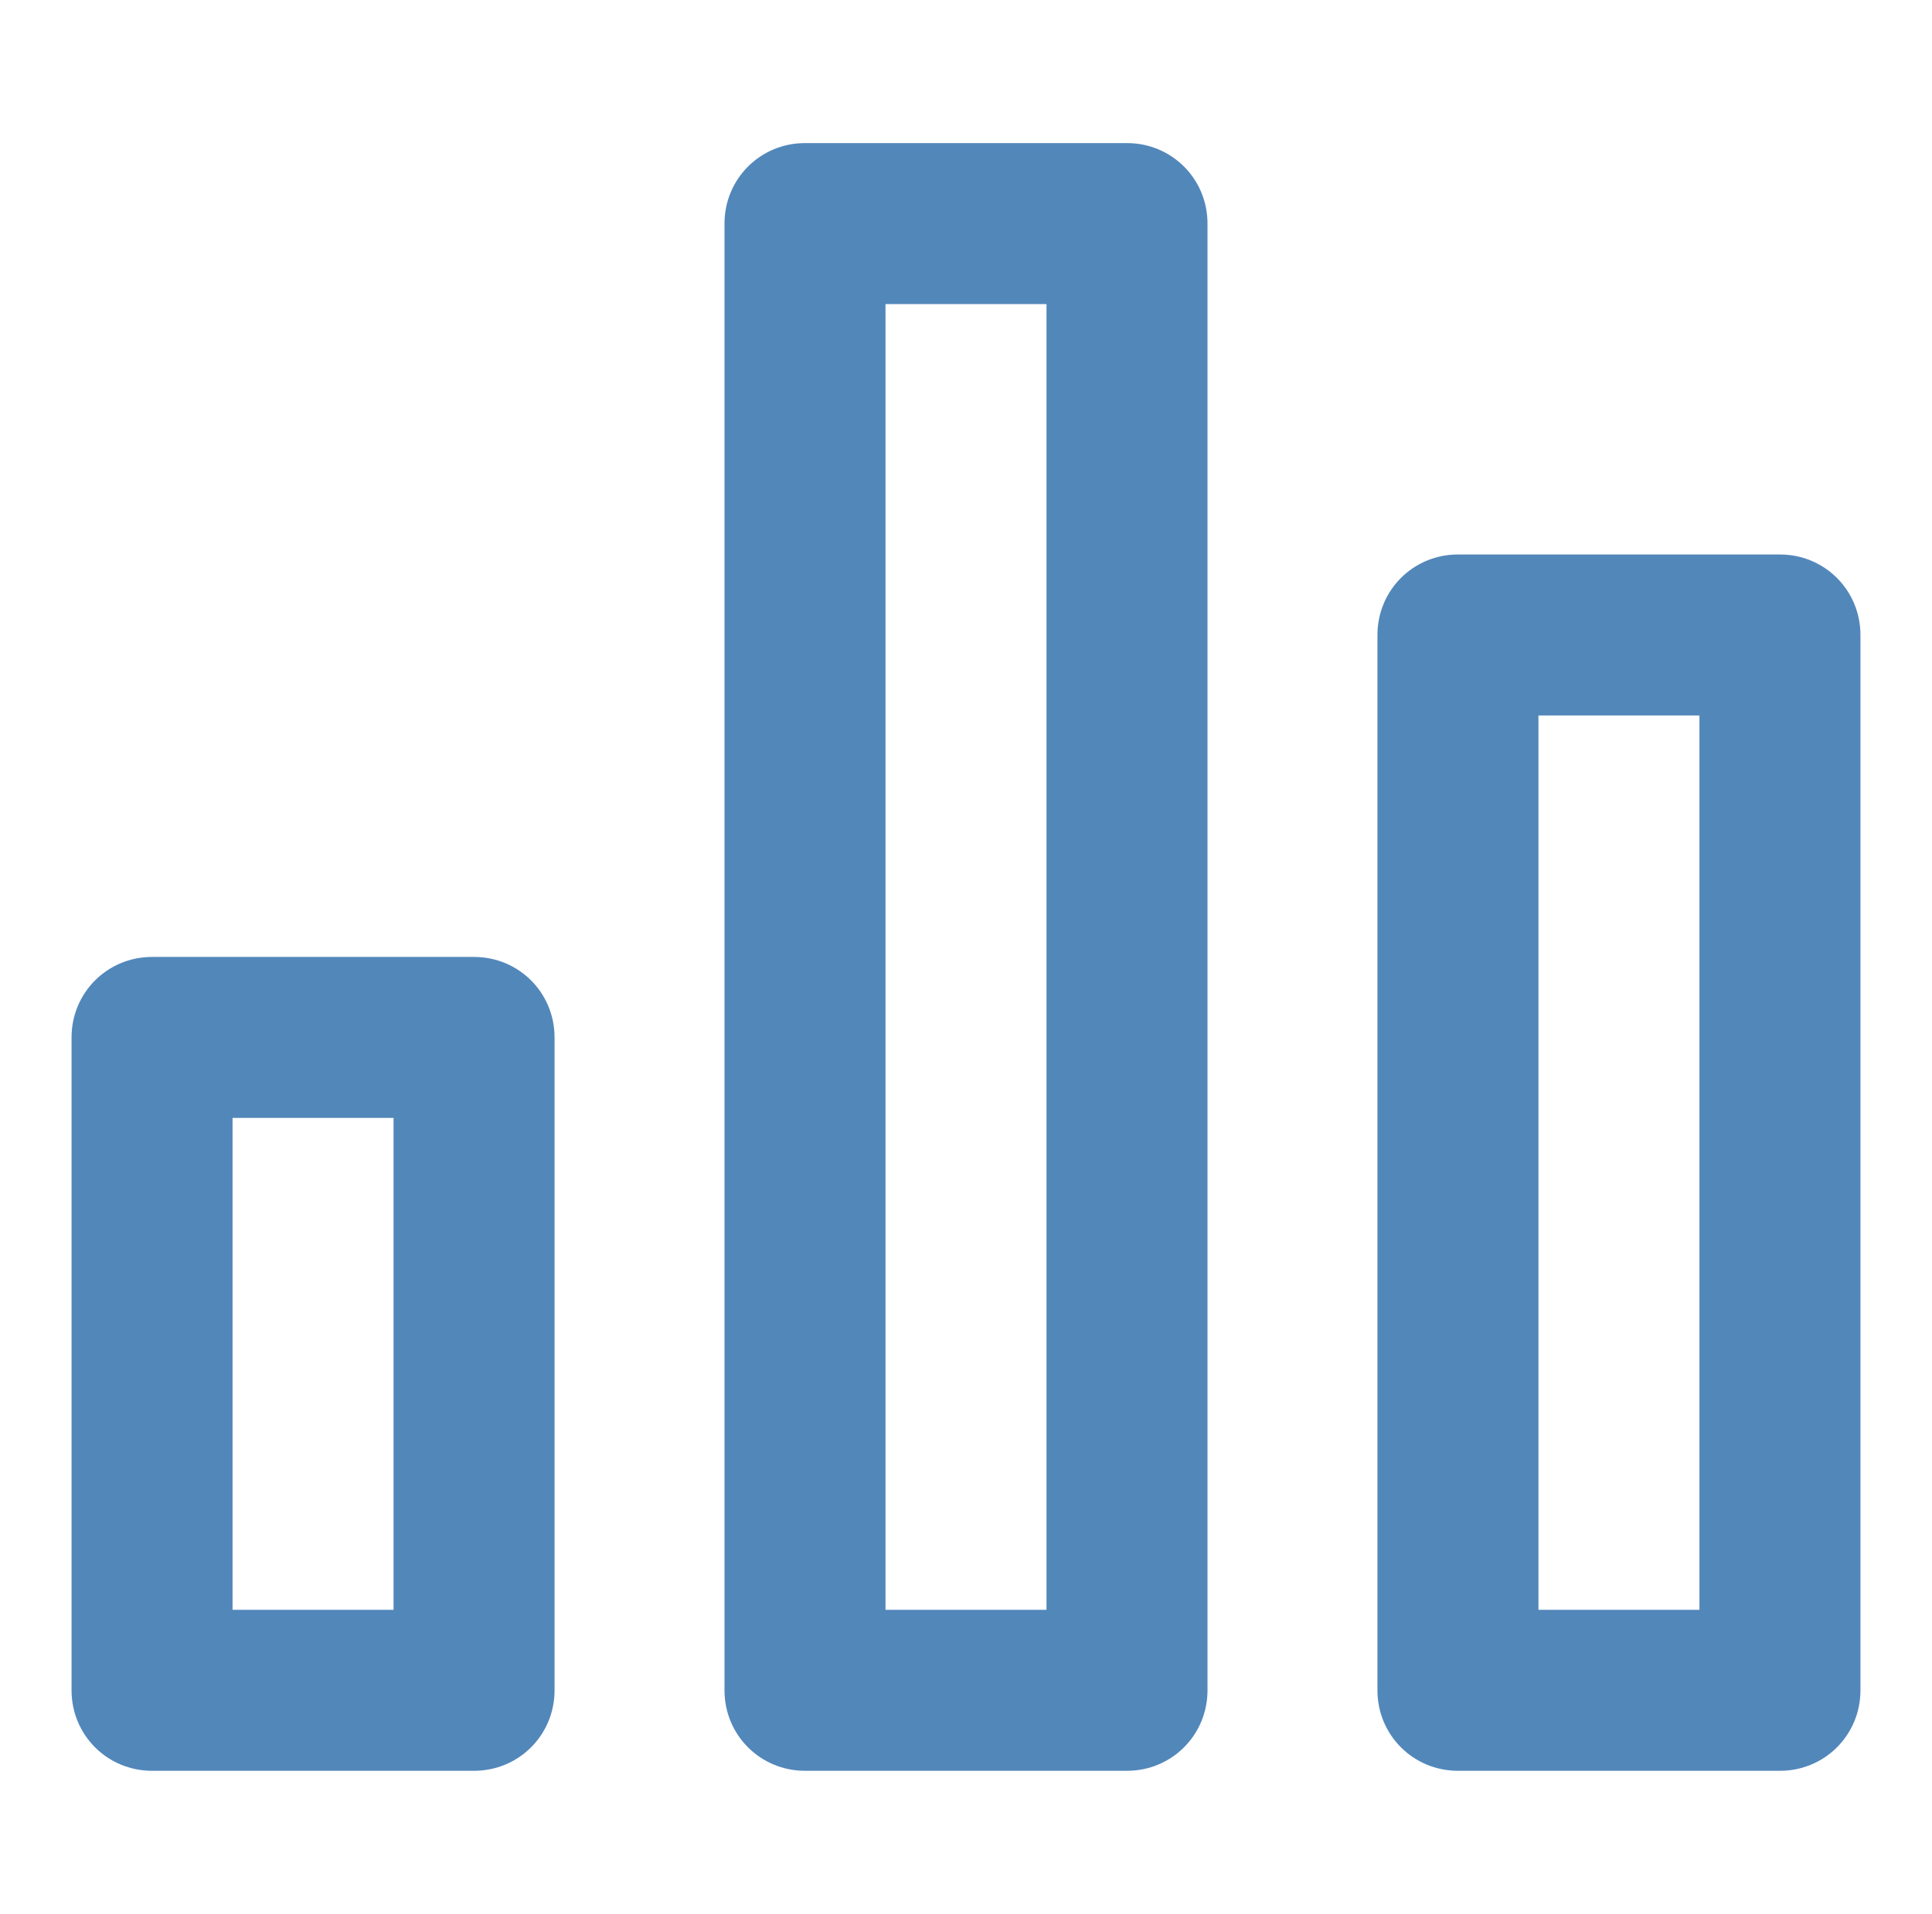<?xml version="1.0" encoding="utf-8"?>
<!-- Generator: Adobe Illustrator 27.5.0, SVG Export Plug-In . SVG Version: 6.00 Build 0)  -->
<svg version="1.1" id="Layer_1" xmlns="http://www.w3.org/2000/svg" xmlns:xlink="http://www.w3.org/1999/xlink" x="0px" y="0px"
	 viewBox="0 0 21.6 21.4" style="enable-background:new 0 0 21.6 21.4;" xml:space="preserve">
<style type="text/css">
	.st0{fill:#5287BA;}
</style>
<path class="st0" d="M4.4,12.5H2.6V18h1.8V12.5z M19,8h-1.8v10H19V8z M5.3,10.7c0.5,0,0.9,0.4,0.9,0.9v7.3c0,0.5-0.4,0.9-0.9,0.9
	H1.7c-0.5,0-0.9-0.4-0.9-0.9v-7.3c0-0.5,0.4-0.9,0.9-0.9H5.3z M19.9,6.2c0.5,0,0.9,0.4,0.9,0.9v11.8c0,0.5-0.4,0.9-0.9,0.9h-3.6
	c-0.5,0-0.9-0.4-0.9-0.9V7.1c0-0.5,0.4-0.9,0.9-0.9H19.9z M12.6,1.6c0.5,0,0.9,0.4,0.9,0.9v16.4c0,0.5-0.4,0.9-0.9,0.9H9
	c-0.5,0-0.9-0.4-0.9-0.9V2.5C8.1,2,8.5,1.6,9,1.6H12.6z M9.9,3.4V18h1.8V3.4H9.9z"/>
</svg>
